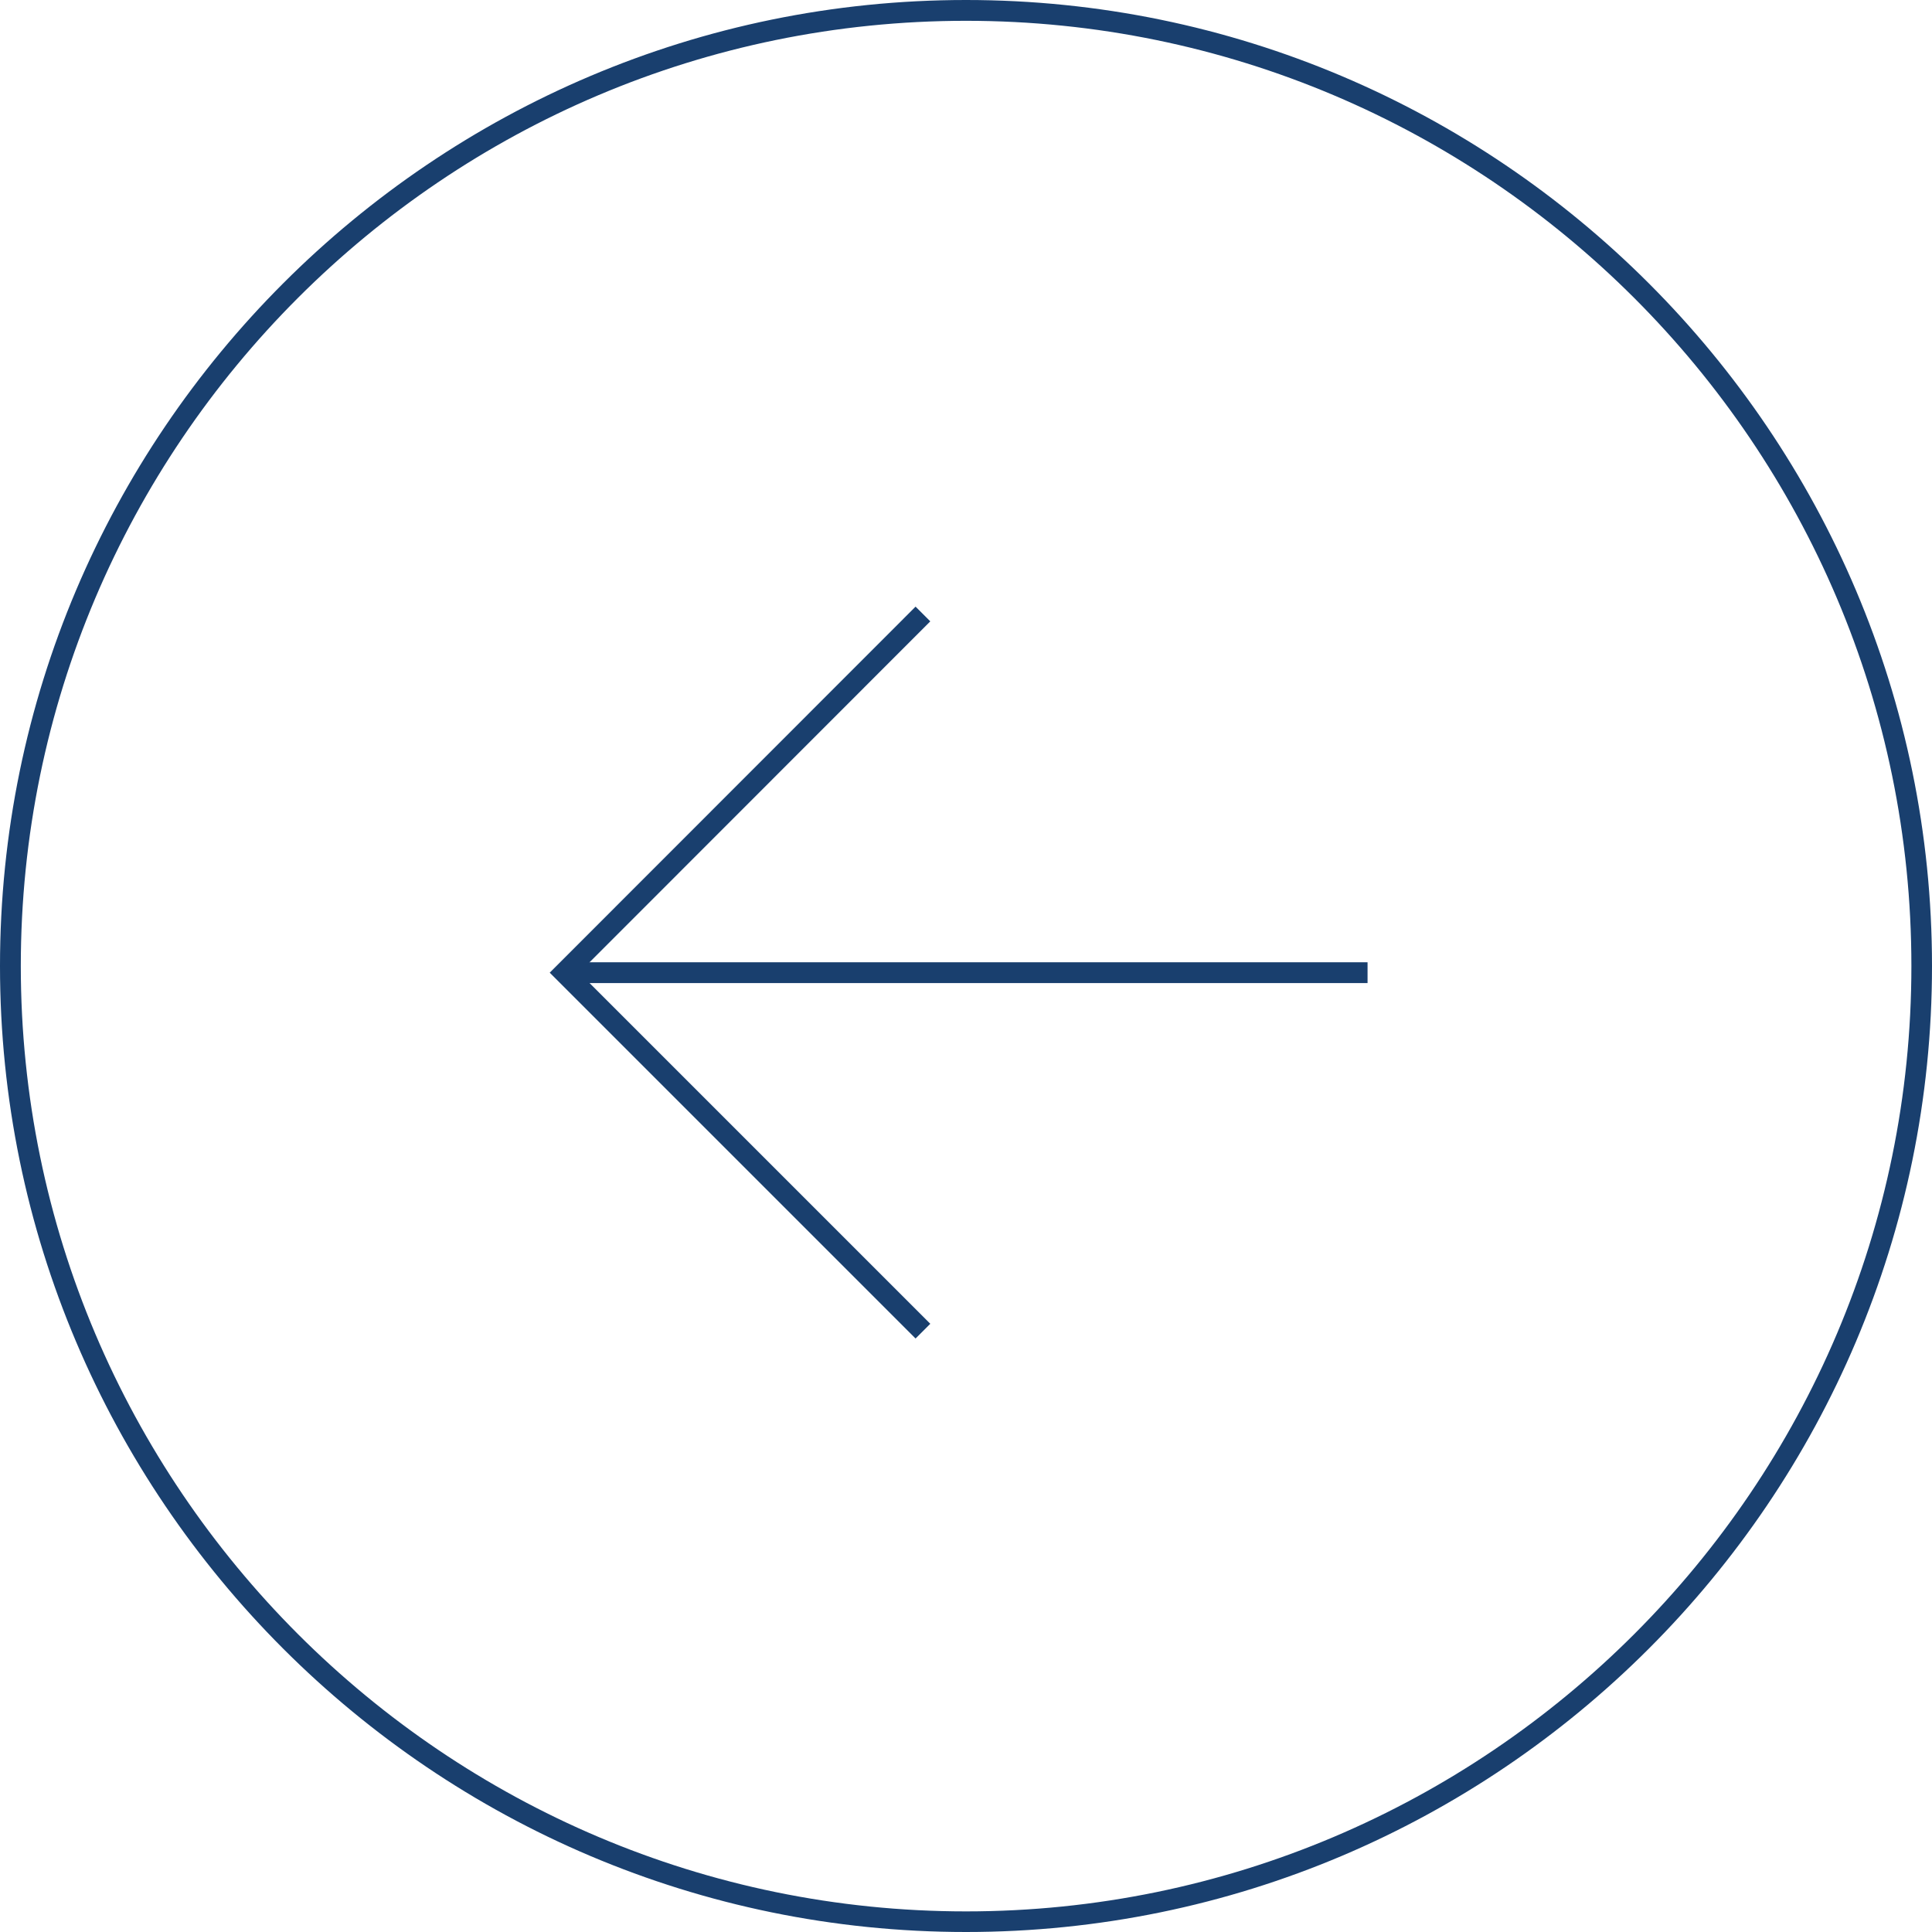 <?xml version="1.0" encoding="UTF-8"?><svg id="Capa_2" xmlns="http://www.w3.org/2000/svg" viewBox="0 0 98.44 98.44"><defs><style>.cls-1{fill:#193f6e;}</style></defs><g id="Capa_1-2"><g><path class="cls-1" d="M49.22,0c27.14,0,49.22,22.08,49.22,49.22s-22.08,49.22-49.22,49.22S0,76.36,0,49.22,22.08,0,49.22,0Zm0,97.39c26.56,0,48.17-21.61,48.17-48.17S75.78,1.06,49.22,1.06,1.06,22.66,1.06,49.22s21.61,48.17,48.17,48.17Z"/><g><polygon class="cls-1" points="46.65 30.91 47.4 31.66 29.51 49.56 47.4 67.45 46.65 68.2 28.01 49.56 46.65 30.91"/><rect class="cls-1" x="28.76" y="49.03" width="40.92" height="1.06"/></g></g></g></svg>